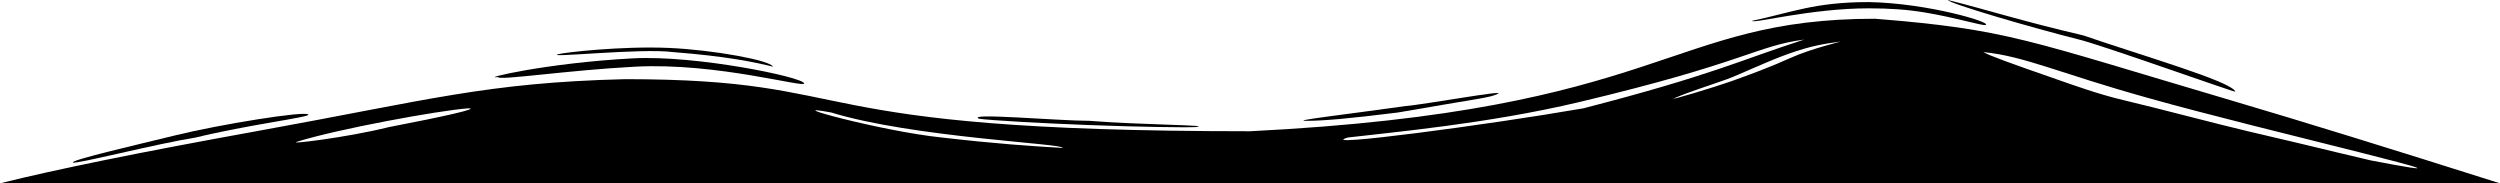 <svg xmlns="http://www.w3.org/2000/svg" preserveAspectRatio="none" viewBox="0 0 1200 88" class="bricks-shape-svg">
  <g fill-rule="evenodd">
    <path d="M0,88 C26.667,81.333 67.667,73 123,63 C206,48 233.143,39.68 300,38 C418,38 376,63 600,63 C800,53 800,9 900,9 C964.074,14.126 972,19 1072,48.5 C1104.828,58.184 1147.495,71.351 1200,88 L153,88 L0,88 Z M142.71,68 C137.028,69.55 166.71,66 186.71,61 C212.71,56 230.71,52 224.71,52 C210.71,53 161.71,62 142.71,68 Z M452,66 C478,69 494.662,70.123 510,71 C512,69 438,66 399,54 C372,49 423,63 452,66 Z M760,52 C822,36 835,29 866,19 C843,22 838,30 758,49 C714.044,59.439 667.555,63.553 647,66 C630.225,71.018 714,60 760,52 Z M1079,63 C1126,74 1104,69 1138,77 C1211,91 1086.466,62.668 1031,47 C988,35 972,27 952,25 C955.077,26.758 964,30 987,38 C995.11,40.821 1007.389,45.268 1019,48 C1036,52 1063.705,59.42 1079,63 Z M804,47 C799.38,48.98 823.54,41.675 831,39 C839.757,35.861 849.635,32.257 859,28 C870,23 885.53,19.639 883,20 C876,21 869.655,21.815 858,26 C847.29,29.846 834.623,35.996 829,38 C818.607,41.704 811,44 804,47 Z"/>
    <path d="M627 58C635 58 647 57 671 54 711 47 715 47 719 45 723 43 685 50 674 51 647.045 54.809 619 58 627 58zM841 10C841 11.544 869.142 4 897 4 907 4 915.31 4.561 924 6 938.679 8.43 951.369 12.408 953 12 957 11 925.794 1.514 897 1 871 1 860 6 841 10zM935-1.13686838e-13C935 1.544 976.089 13.522 998 19 1010 22 1073.262 44.655 1073 44 1071 39 1029 27 1000 17 970 10 955 5 935-1.13686838e-13zM239 37C230 38 262.08 30.183 304 28 334.08 26.433 385.167 36.947 386 40 386.667 42.447 344.195 29.959 305 32 272.195 33.709 239.482 38.766 239 37zM35 78C33.934 76.782 66.73 69.262 84 65 105.23 59.762 147 53 148 55 149.079 56.233 118.331 59.996 94 66 75 69 35.913 79.044 35 78zM470 57C475.358 57.765 499.64 59.152 522 60 546.363 60.924 568.907 61.268 574 61 583 60 548 60 523 58 508 58 463 54 470 57z"/>
    <path d="M268,26 C270.879,25.177 298.265,22.025 321,23 C342.373,23.917 370,29 371,32 C363,30 349,27 323,25 C308,23 261,28 268,26 Z"/>
  </g>
</svg>
